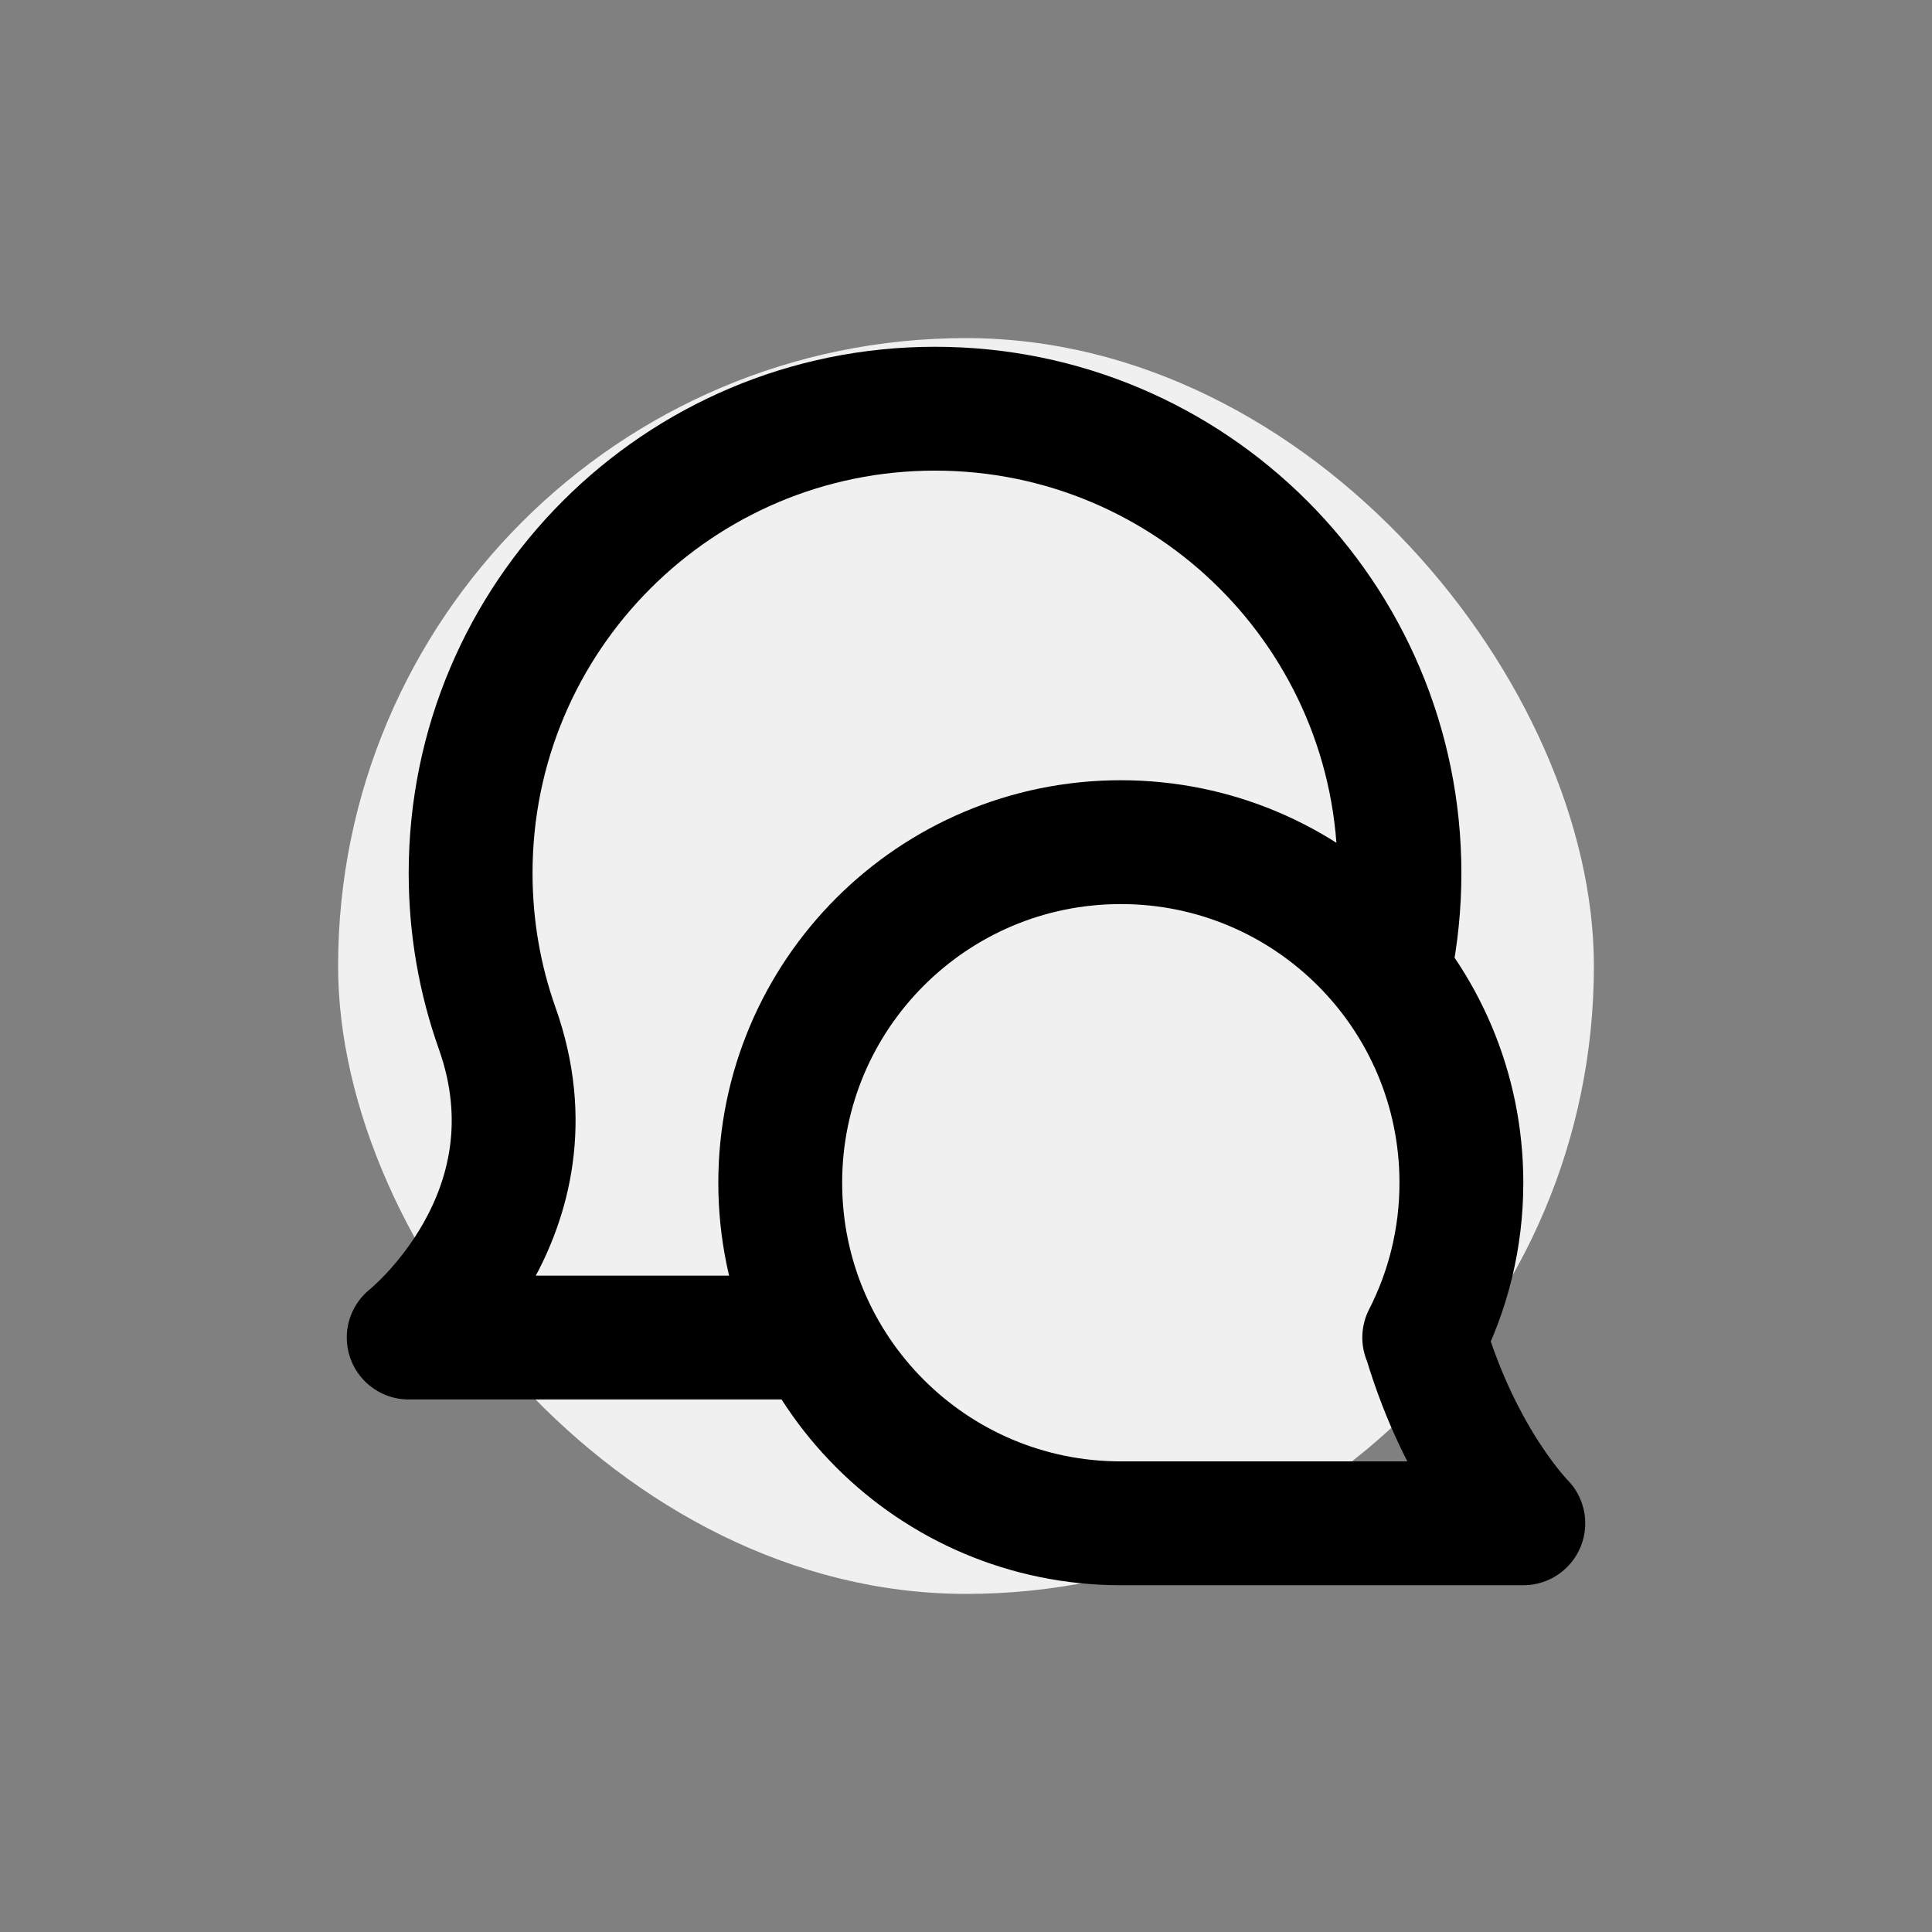 <svg xmlns="http://www.w3.org/2000/svg" fill="none" viewBox="-3.6 -3.6 31.20 31.20" height="800px" width="800px">

<rect x="-3.6" y="-3.6" width="31.20" height="31.20" fill="#808080" stroke="none"/>

<g transform="translate(4.2,4.2), scale(0.65)" stroke-width="0" id="SVGRepo_bgCarrier">

<rect fill="#f0f0f0" rx="15.6" height="31.20" width="31.20" y="-3.6" x="-3.6"></rect>

</g>

<g stroke-linejoin="round" stroke-linecap="round" id="SVGRepo_tracerCarrier"></g>

<g id="SVGRepo_iconCarrier"> <path stroke-linejoin="round" stroke-linecap="round" stroke-width="2" stroke="#000000" d="M19.4 18C19.784 17.25 20 16.4 20 15.5C20 12.462 17.538 10 14.5 10C11.462 10 9 12.462 9 15.5C9 18.538 11.462 21 14.5 21L21 21C21 21 20 20 19.414 18.029M18.85 12C18.948 11.515 19 11.014 19 10.5C19 6.358 15.642 3 11.5 3C7.358 3 4 6.358 4 10.5C4 11.377 4.15 12.218 4.427 13C5.501 16.012 3 18 3 18H9.5"></path> </g>

</svg>